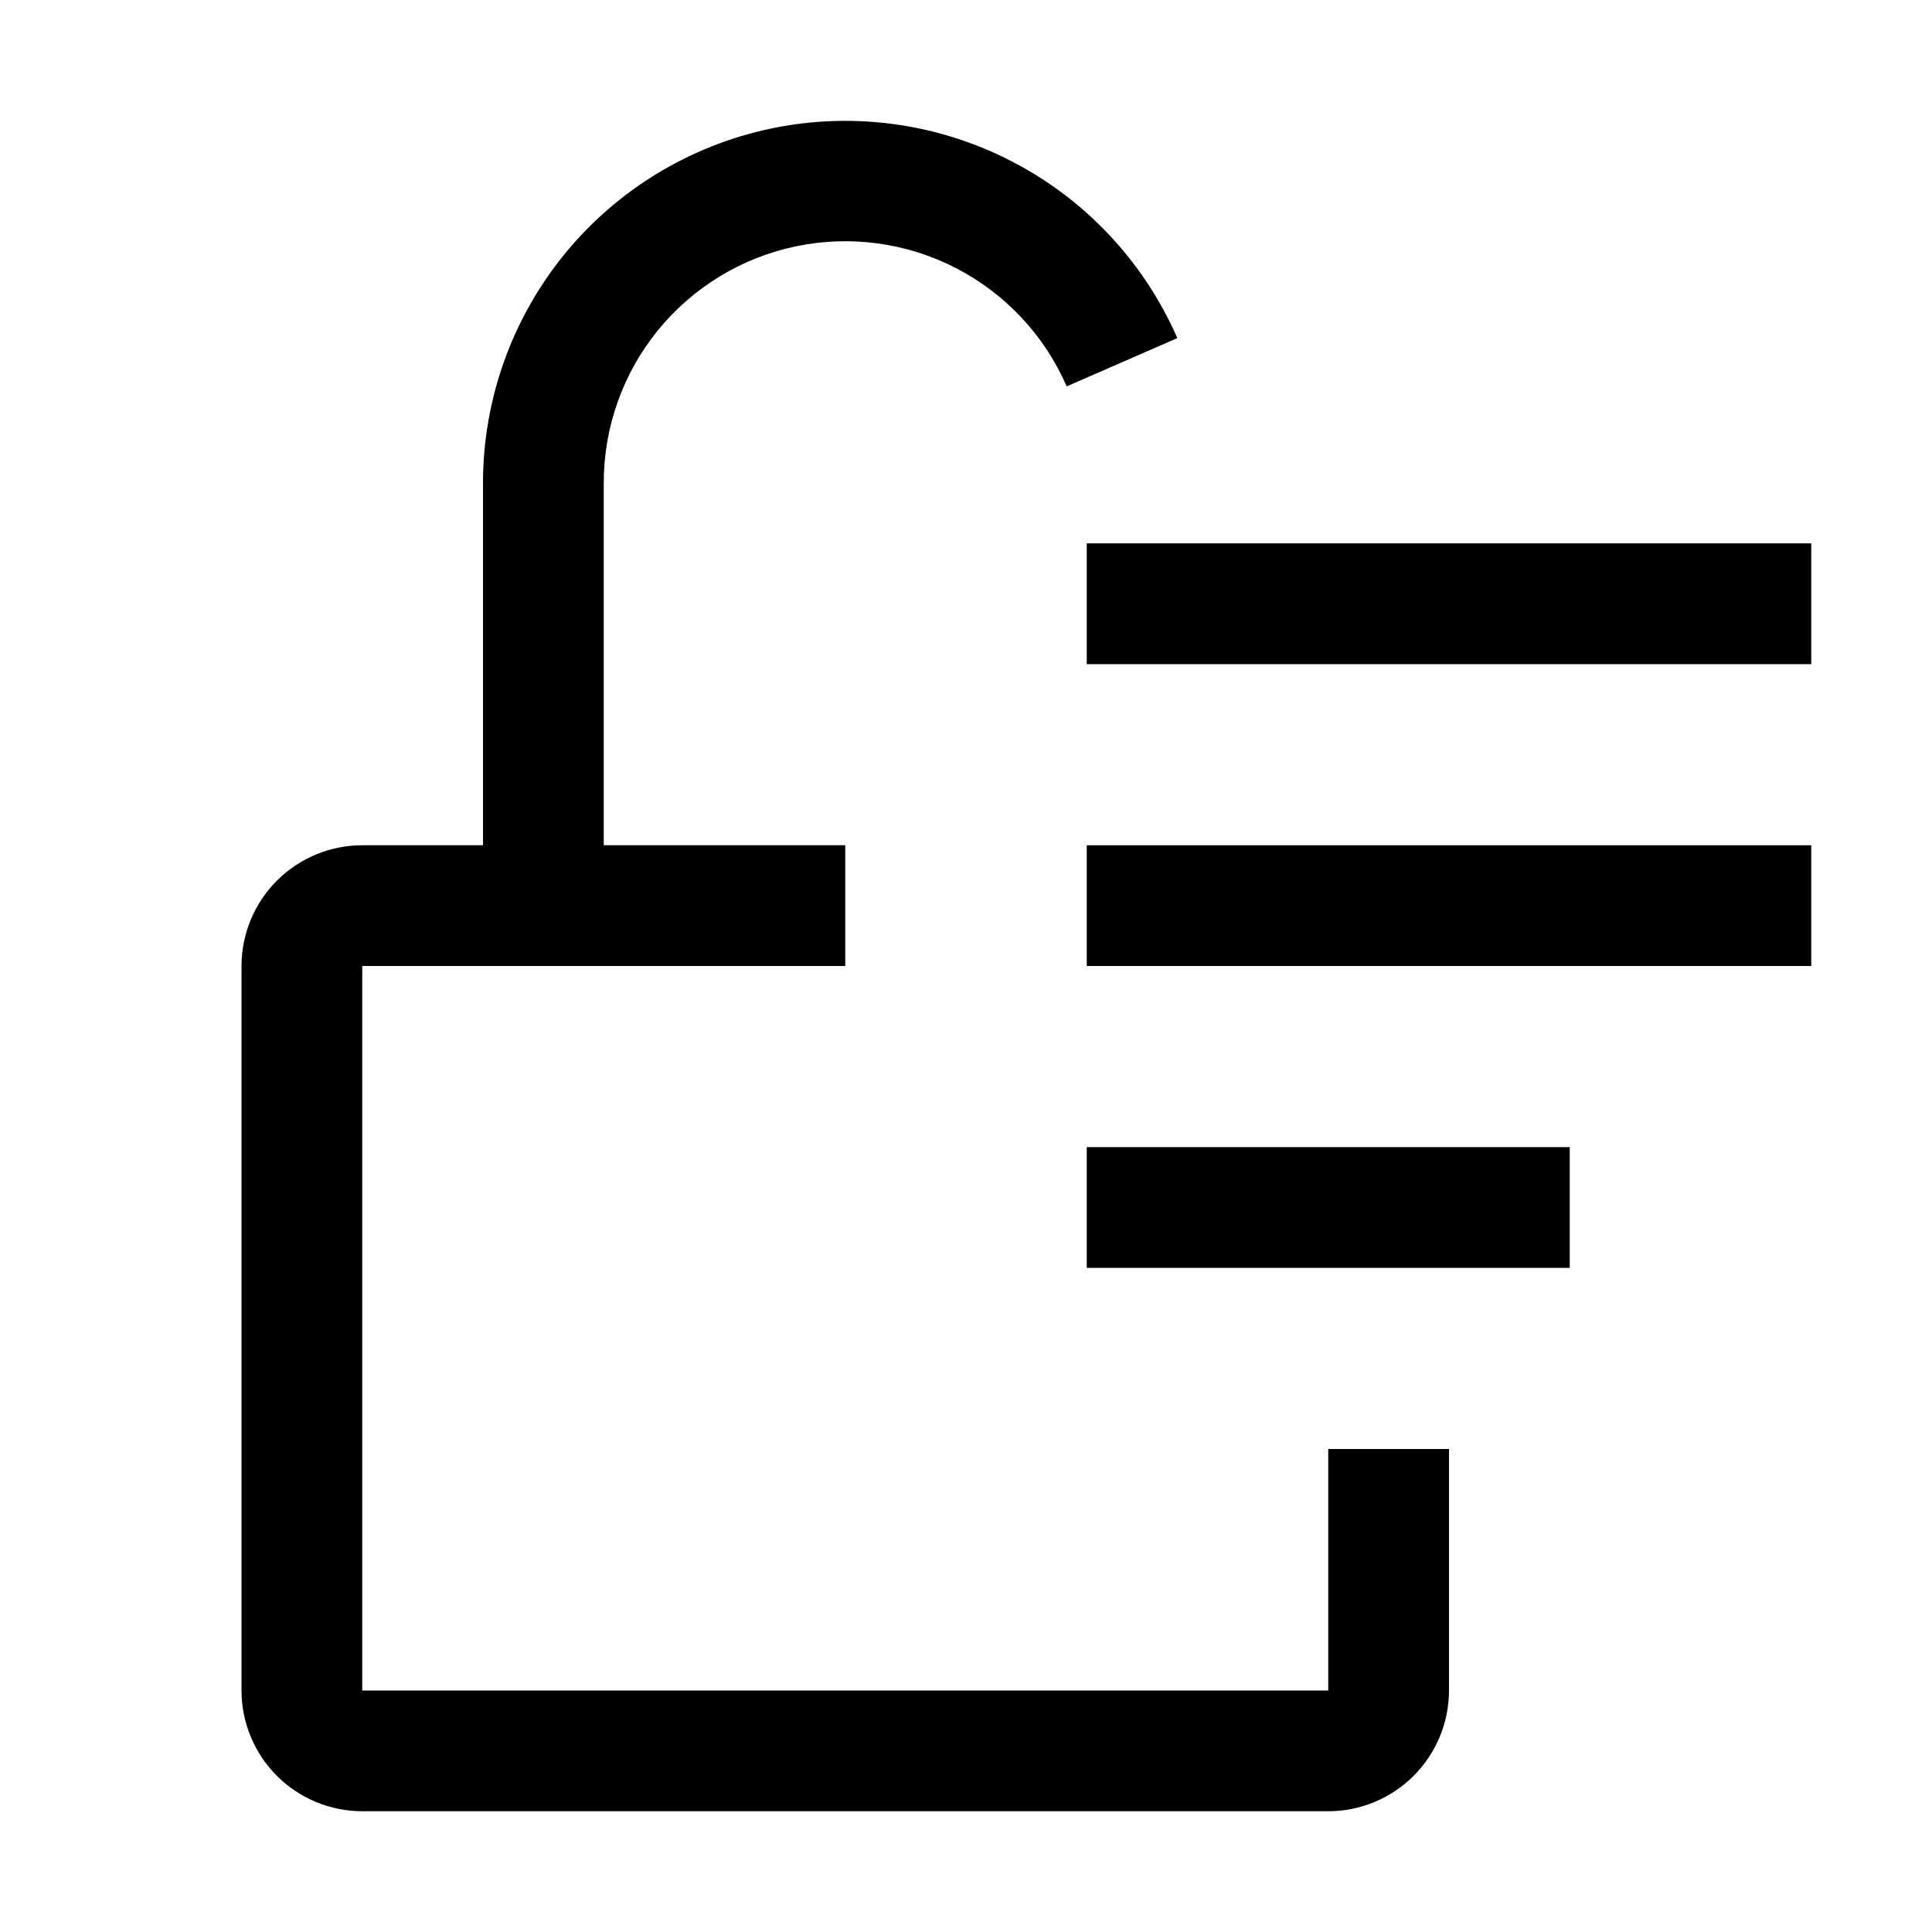 <svg width="66" height="66" viewBox="0 0 66 66" fill="none" xmlns="http://www.w3.org/2000/svg">
<path d="M37.125 28.875H61.875V33H37.125V28.875ZM37.125 39.188H53.625V43.312H37.125V39.188ZM37.125 18.562H61.875V22.688H37.125V18.562Z" fill="black"/>
<path d="M45.375 49.5V57.75H12.375V33H28.875V28.875H20.625V16.5C20.623 14.603 21.275 12.763 22.47 11.29C23.666 9.818 25.333 8.802 27.19 8.415C29.047 8.027 30.981 8.291 32.666 9.163C34.35 10.035 35.684 11.46 36.44 13.2L40.219 11.55C39.081 8.945 37.081 6.811 34.555 5.508C32.029 4.204 29.131 3.809 26.349 4.389C23.566 4.97 21.068 6.491 19.274 8.696C17.481 10.902 16.501 13.657 16.5 16.5V28.875H12.375C11.281 28.876 10.233 29.311 9.459 30.084C8.686 30.858 8.251 31.906 8.25 33V57.75C8.251 58.844 8.686 59.892 9.459 60.666C10.233 61.439 11.281 61.874 12.375 61.875H45.375C46.469 61.874 47.517 61.439 48.291 60.666C49.064 59.892 49.499 58.844 49.5 57.75V49.5H45.375Z" fill="black"/>
</svg>
